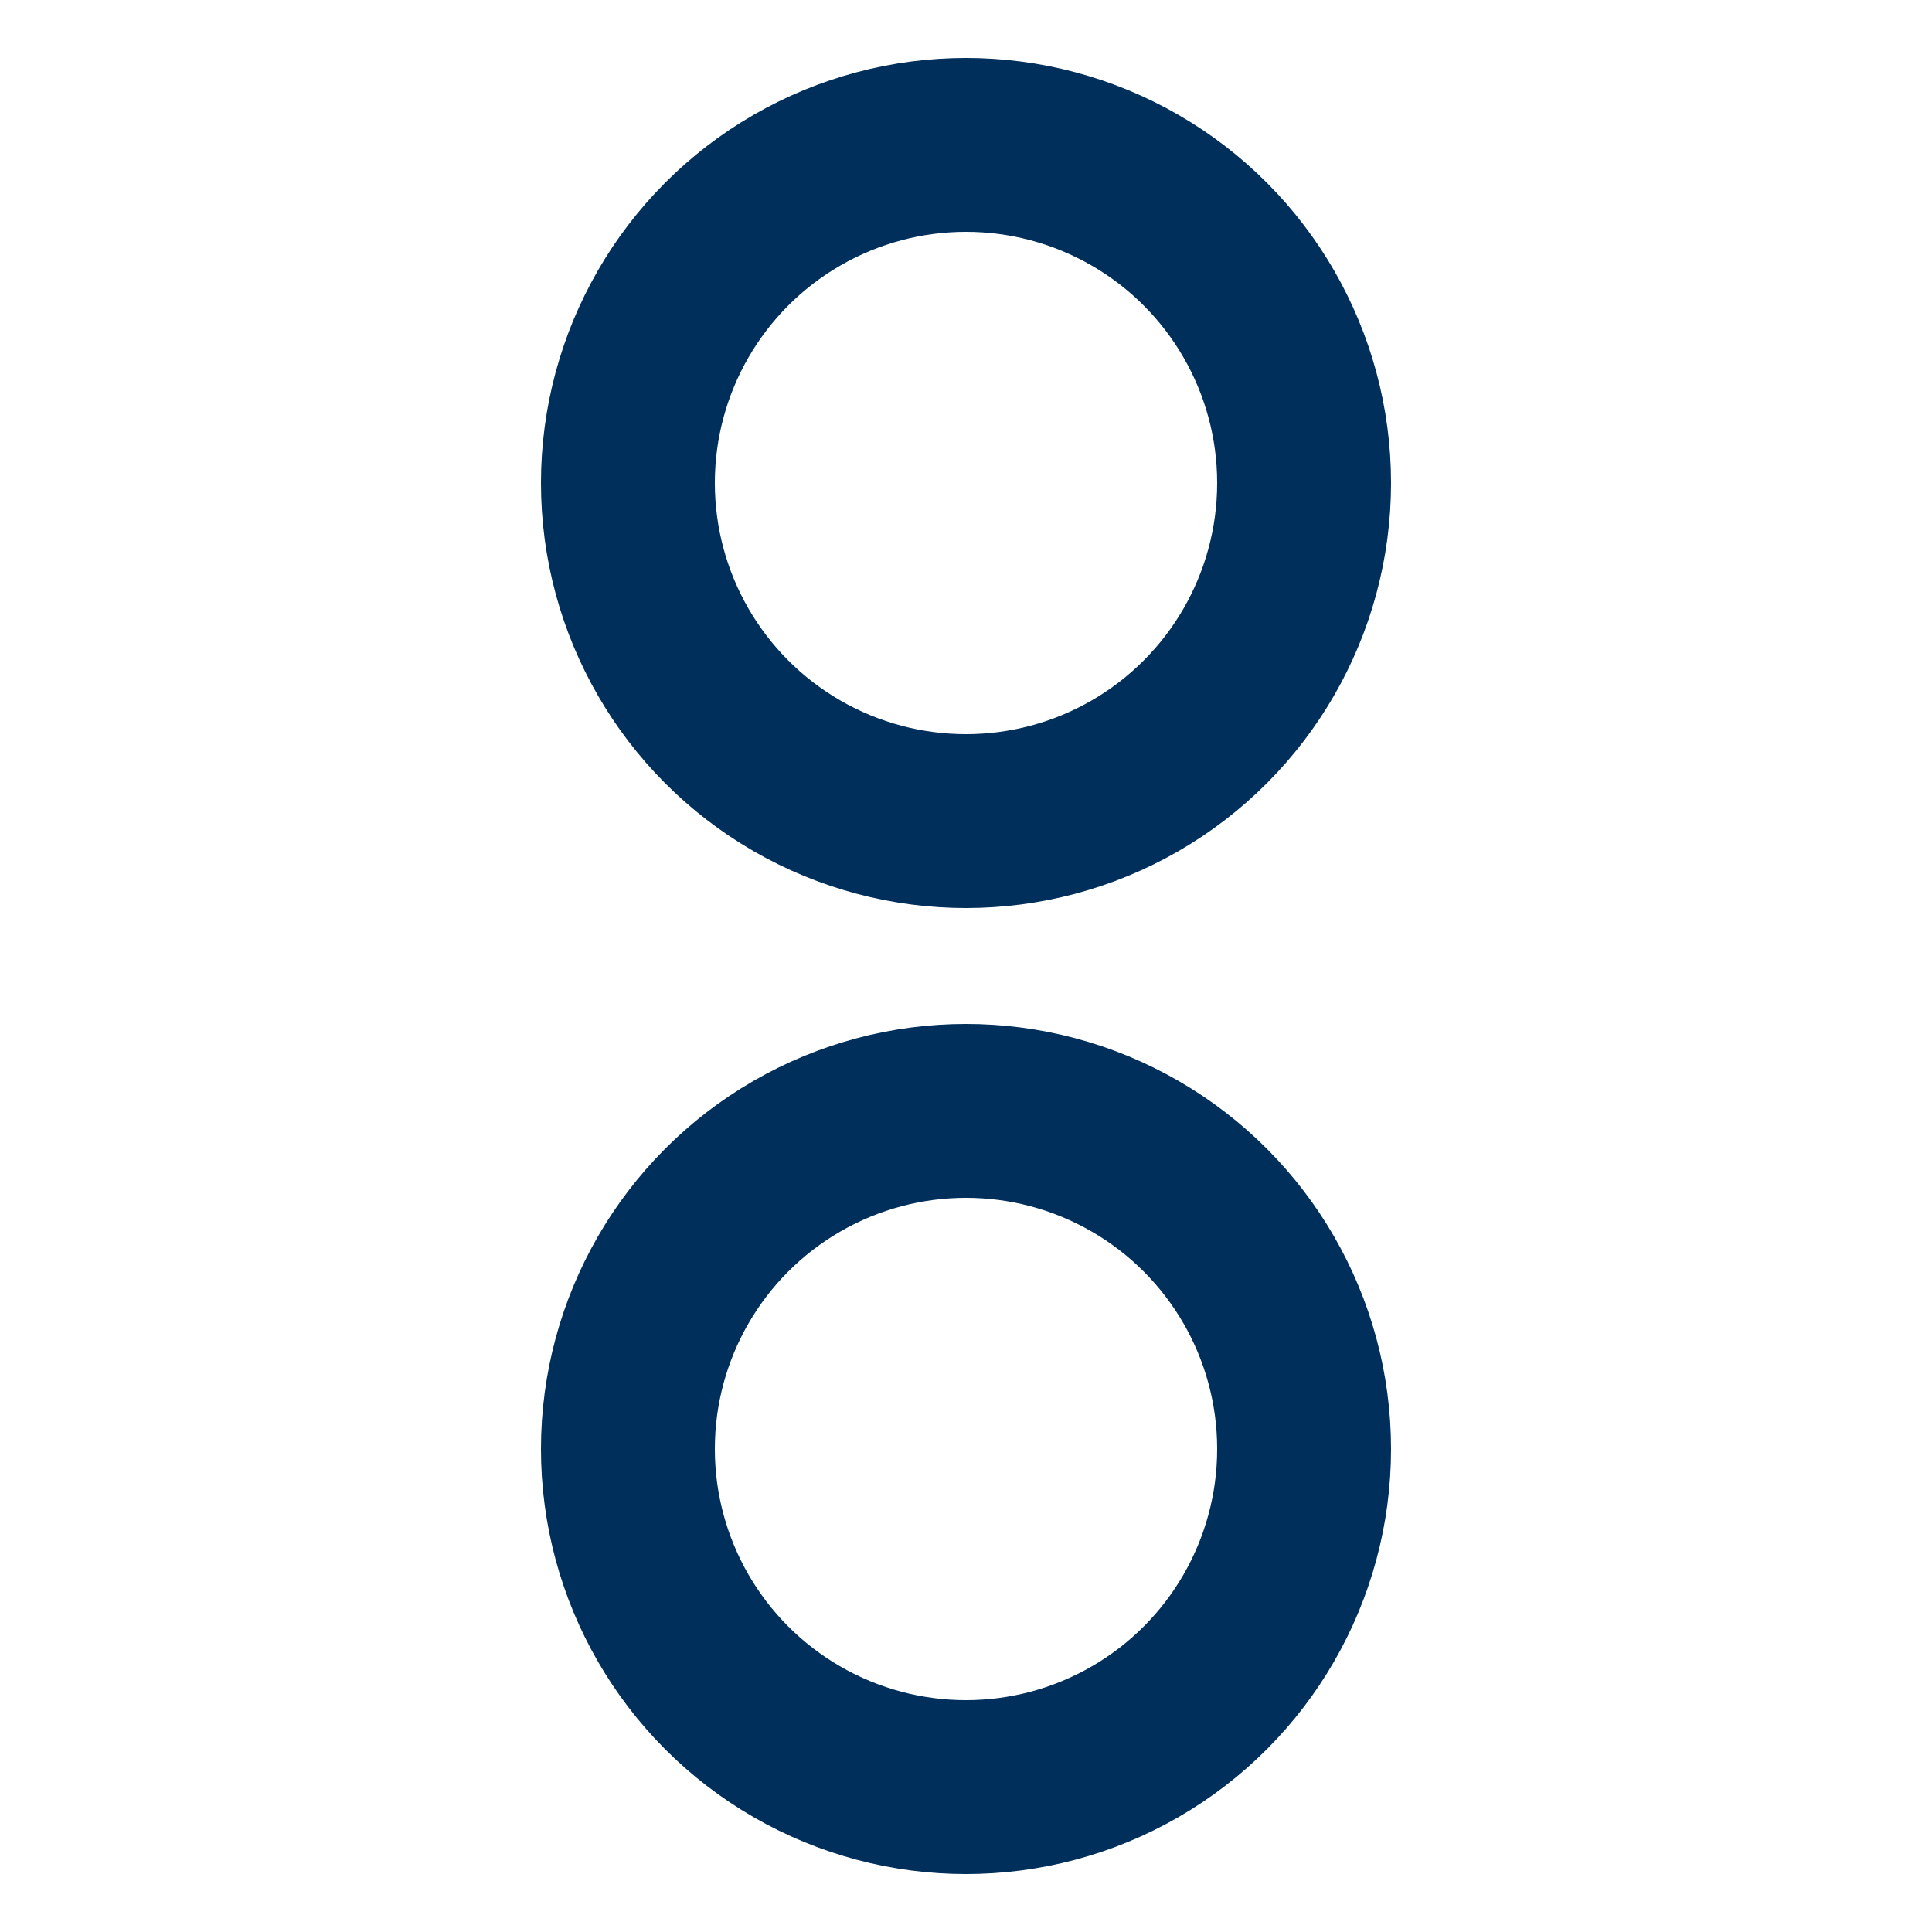 <?xml version="1.0" encoding="UTF-8"?>
<svg id="Layer_1" data-name="Layer 1" xmlns="http://www.w3.org/2000/svg" viewBox="0 0 1000 1000">
  <defs>
    <style>
      .cls-1 {
        fill: none;
        stroke: #002f5b;
        stroke-miterlimit: 10;
        stroke-width: 90px;
      }
    </style>
  </defs>
  <circle class="cls-1" cx="500" cy="750" r="175"/>
  <circle class="cls-1" cx="500" cy="250" r="175"/>
</svg>